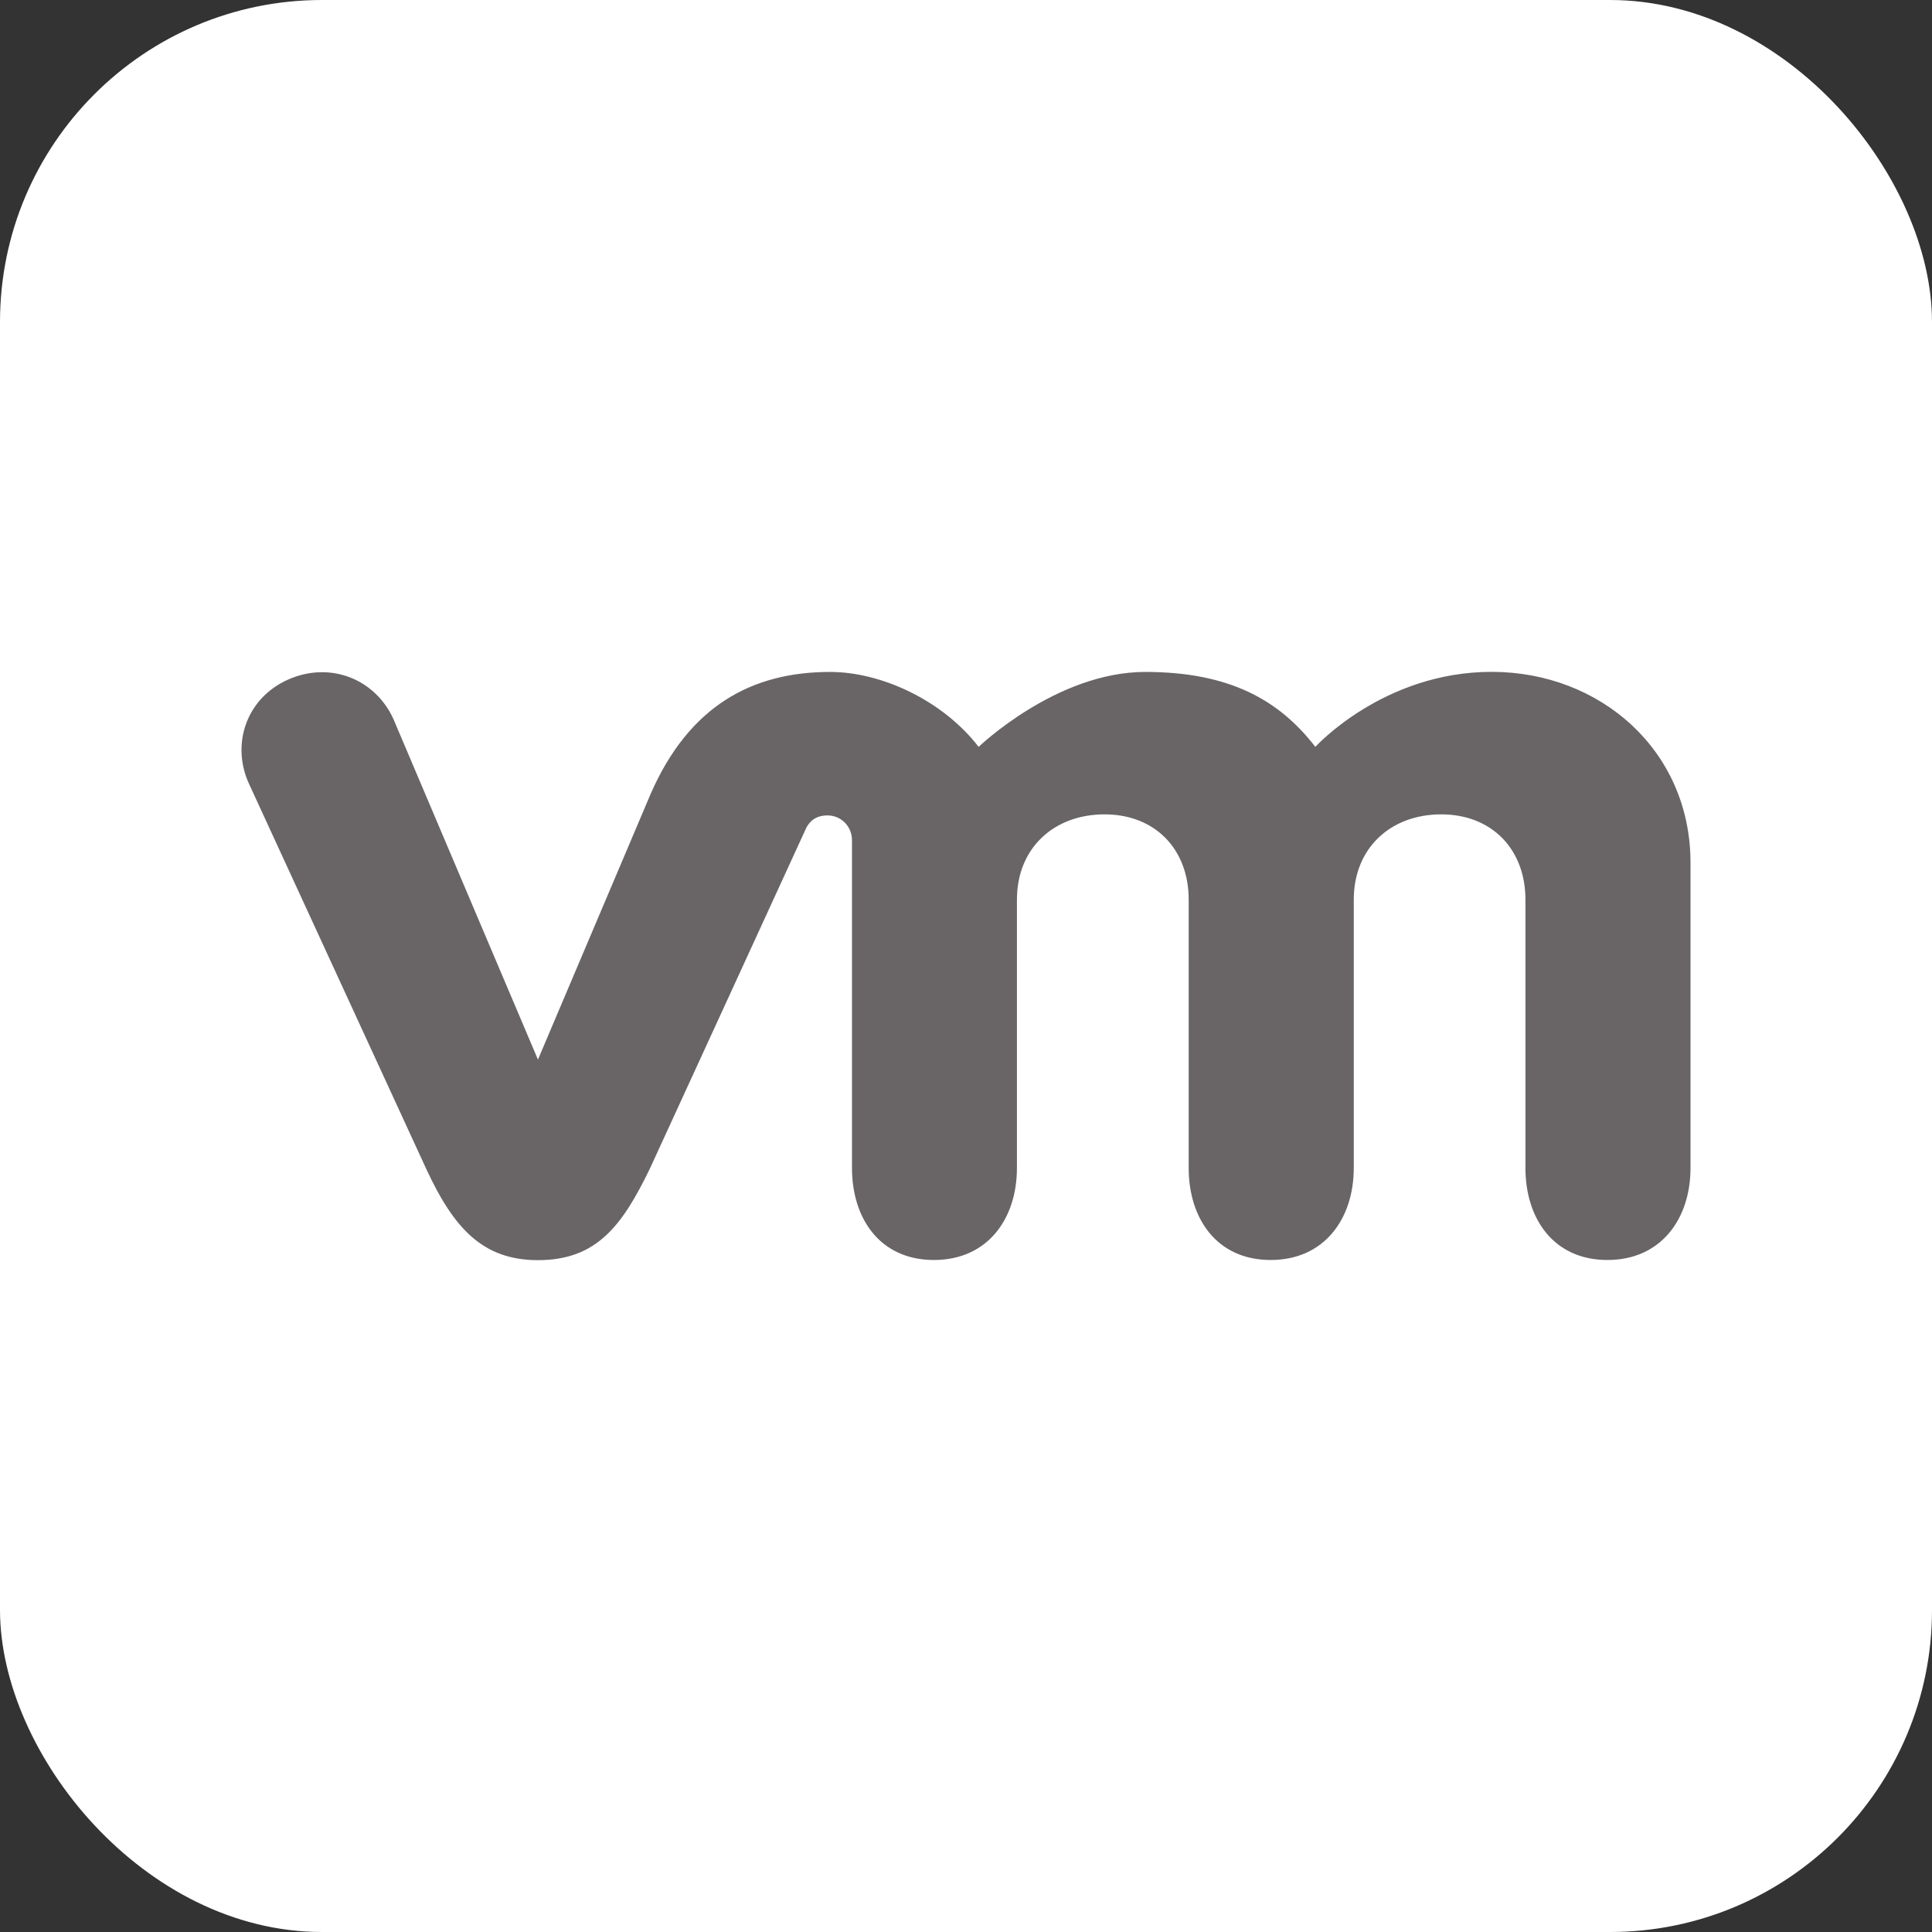 <svg width="72" height="72" viewBox="0 0 72 72" fill="none" xmlns="http://www.w3.org/2000/svg">
<rect x="0" y="0" width="72" height="72" fill="#333333" stroke="none"/>
<rect width="72" height="72" rx="12" fill="white"/>
<path d="M14.66 26.792C13.981 25.304 12.303 24.63 10.736 25.326C9.168 26.023 8.591 27.763 9.299 29.252L15.878 43.547C16.912 45.788 18.002 46.962 20.048 46.962C22.234 46.962 23.187 45.683 24.221 43.547C24.221 43.547 29.958 31.054 30.016 30.92C30.074 30.788 30.258 30.384 30.842 30.388C31.336 30.391 31.751 30.785 31.751 31.314V43.529C31.751 45.412 32.795 46.956 34.805 46.956C36.813 46.956 37.898 45.412 37.898 43.529V33.529C37.898 31.601 39.28 30.349 41.163 30.349C43.046 30.349 44.299 31.646 44.299 33.529V43.529C44.299 45.412 45.347 46.956 47.353 46.956C49.36 46.956 50.451 45.412 50.451 43.529V33.529C50.451 31.601 51.827 30.349 53.711 30.349C55.592 30.349 56.849 31.646 56.849 33.529V43.529C56.849 45.412 57.896 46.956 59.904 46.956C61.911 46.956 63 45.412 63 43.529V32.148C63 27.967 59.638 25.038 55.592 25.038C51.55 25.038 49.019 27.834 49.019 27.834C47.674 26.09 45.819 25.041 42.681 25.041C39.37 25.041 36.471 27.834 36.471 27.834C35.125 26.09 32.834 25.041 30.936 25.041C28.001 25.041 25.671 26.332 24.249 29.583L20.048 39.488L14.66 26.792Z" fill="#696566"/>
</svg>

